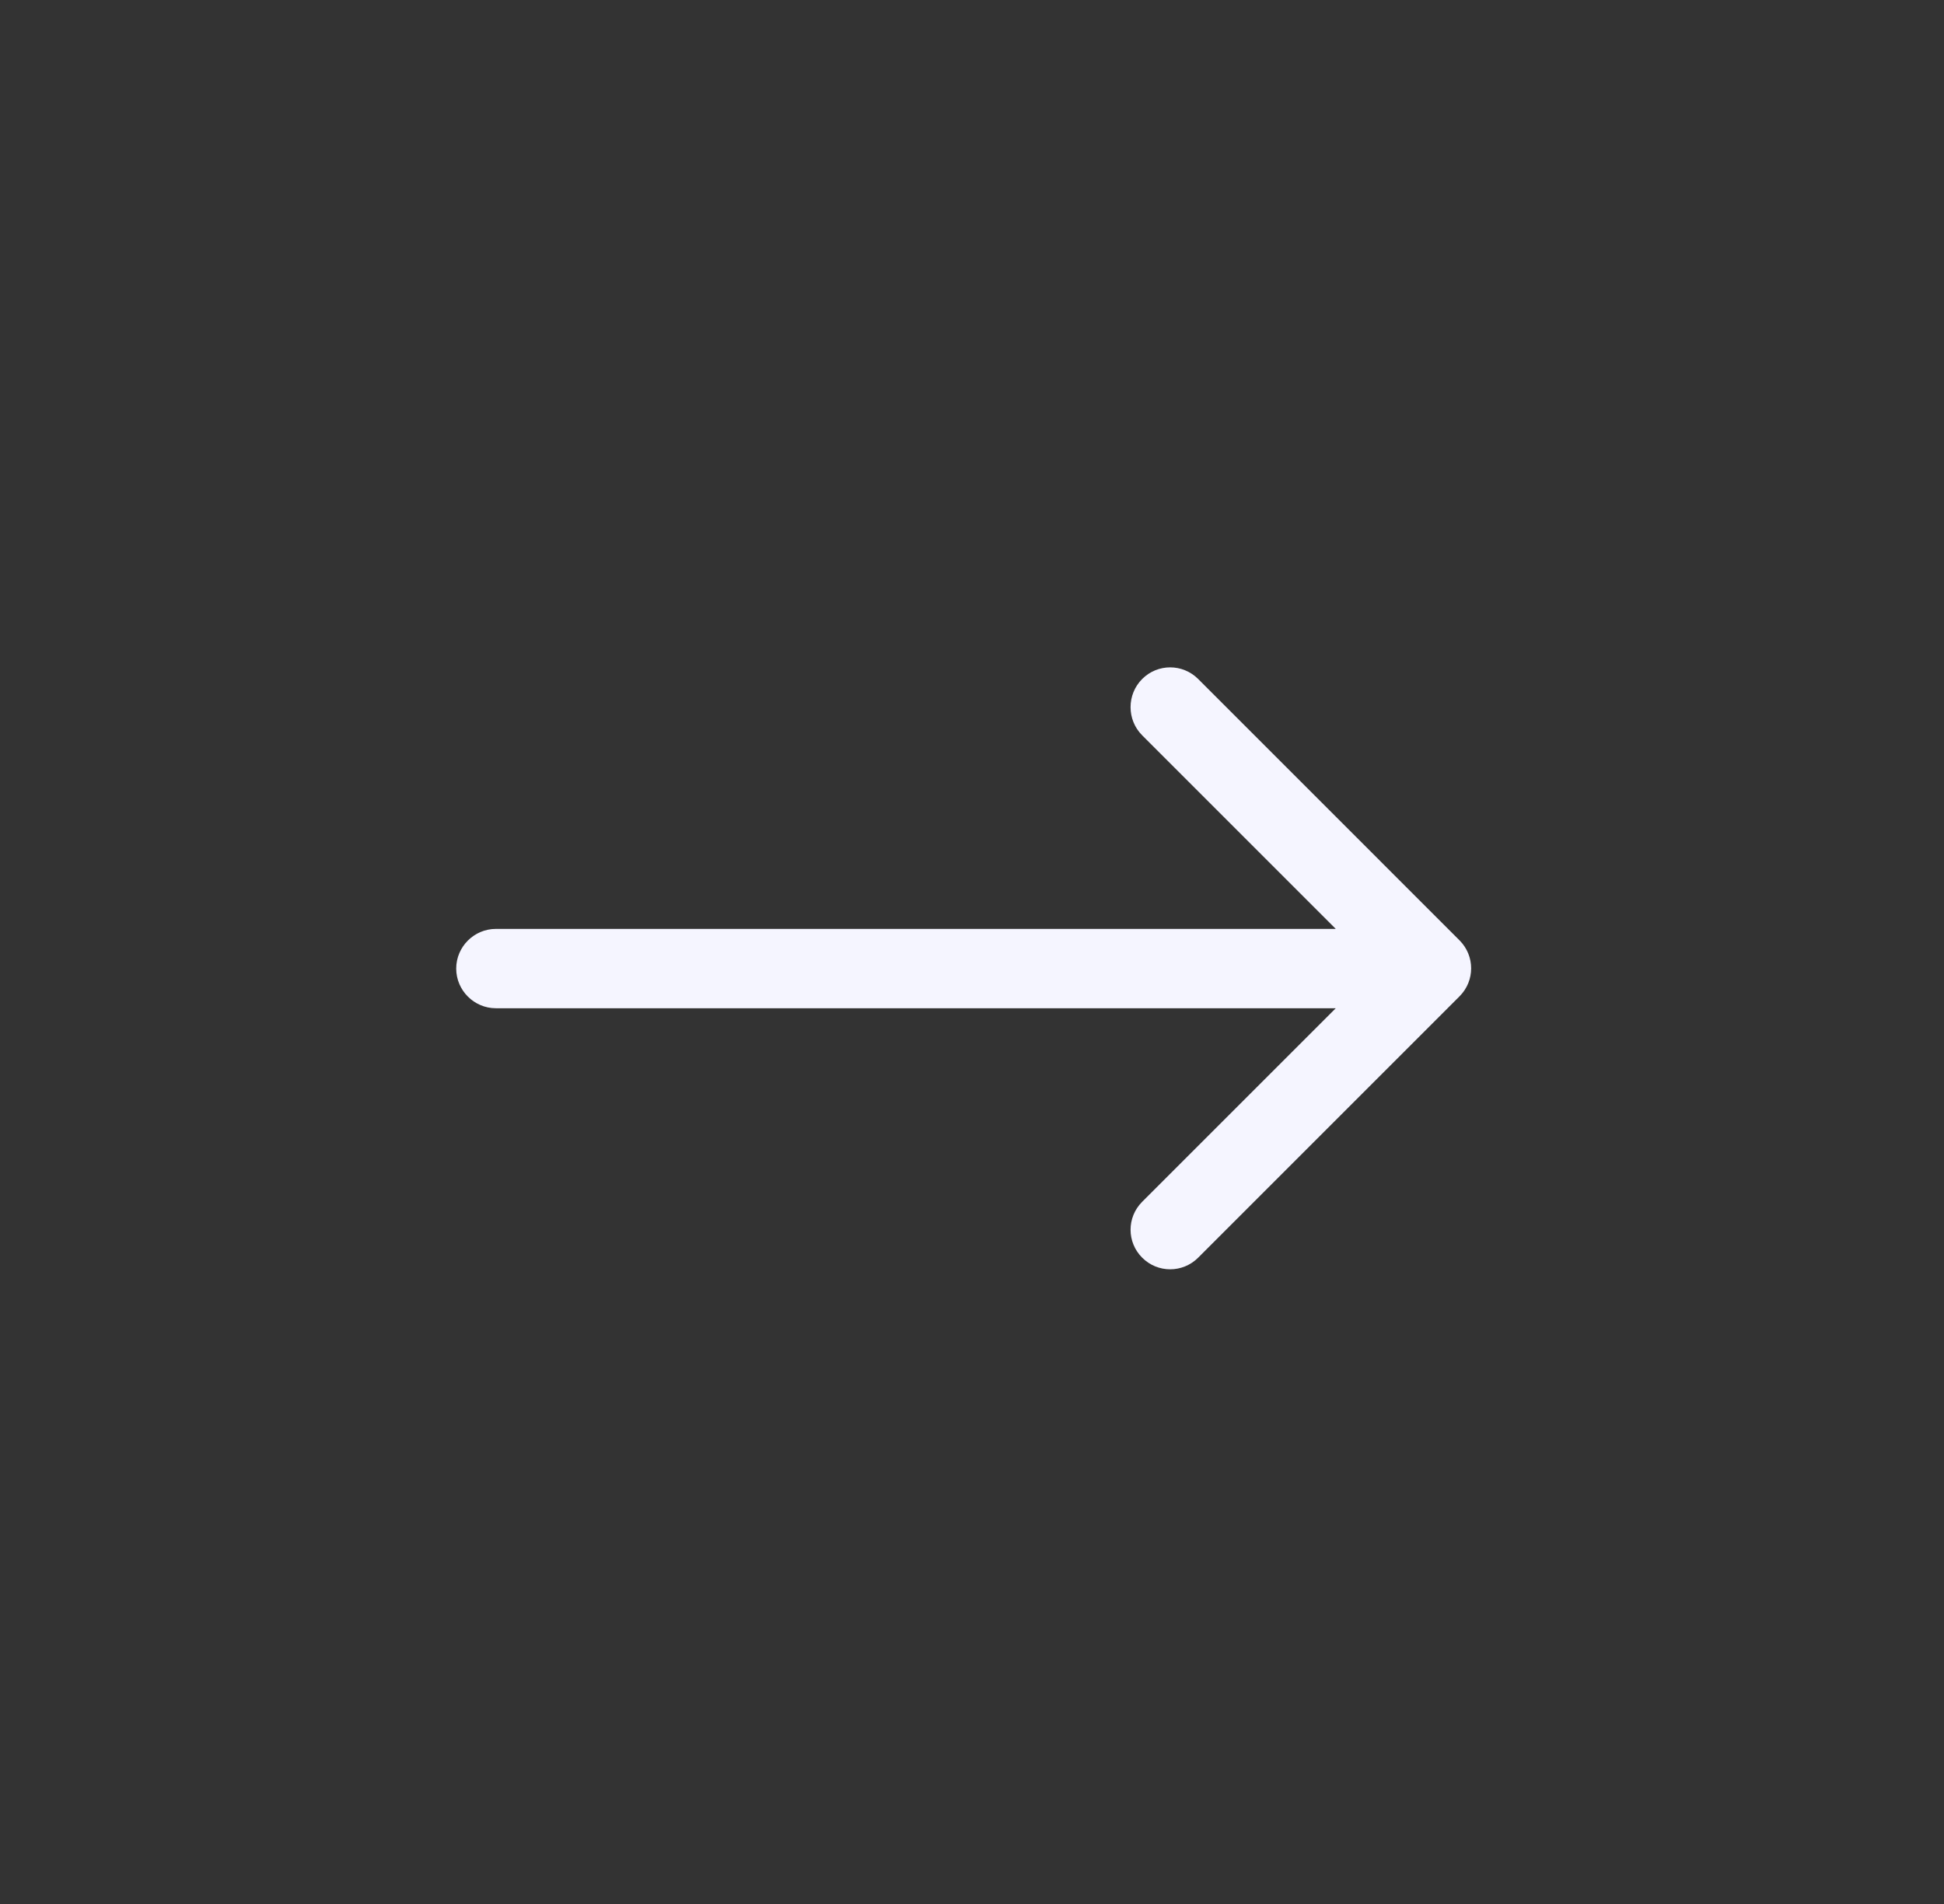 <svg width="49" height="48" viewBox="0 0 49 48" fill="none" xmlns="http://www.w3.org/2000/svg">
<rect x="0" y="0" width="49" height="48" fill="#333333" stroke="none"/>
<path d="M12.499 23.418L33.669 23.418L28.79 18.538C28.399 18.148 28.399 17.508 28.79 17.117C29.18 16.727 29.809 16.727 30.2 17.117L36.789 23.707C37.179 24.098 37.179 24.727 36.789 25.117L30.2 31.707C29.809 32.097 29.18 32.097 28.79 31.707C28.399 31.317 28.399 30.688 28.79 30.297L33.669 25.418L12.499 25.418C11.95 25.418 11.499 24.968 11.499 24.418C11.499 23.867 11.95 23.418 12.499 23.418Z" fill="#F5F5FF"/>
</svg>

